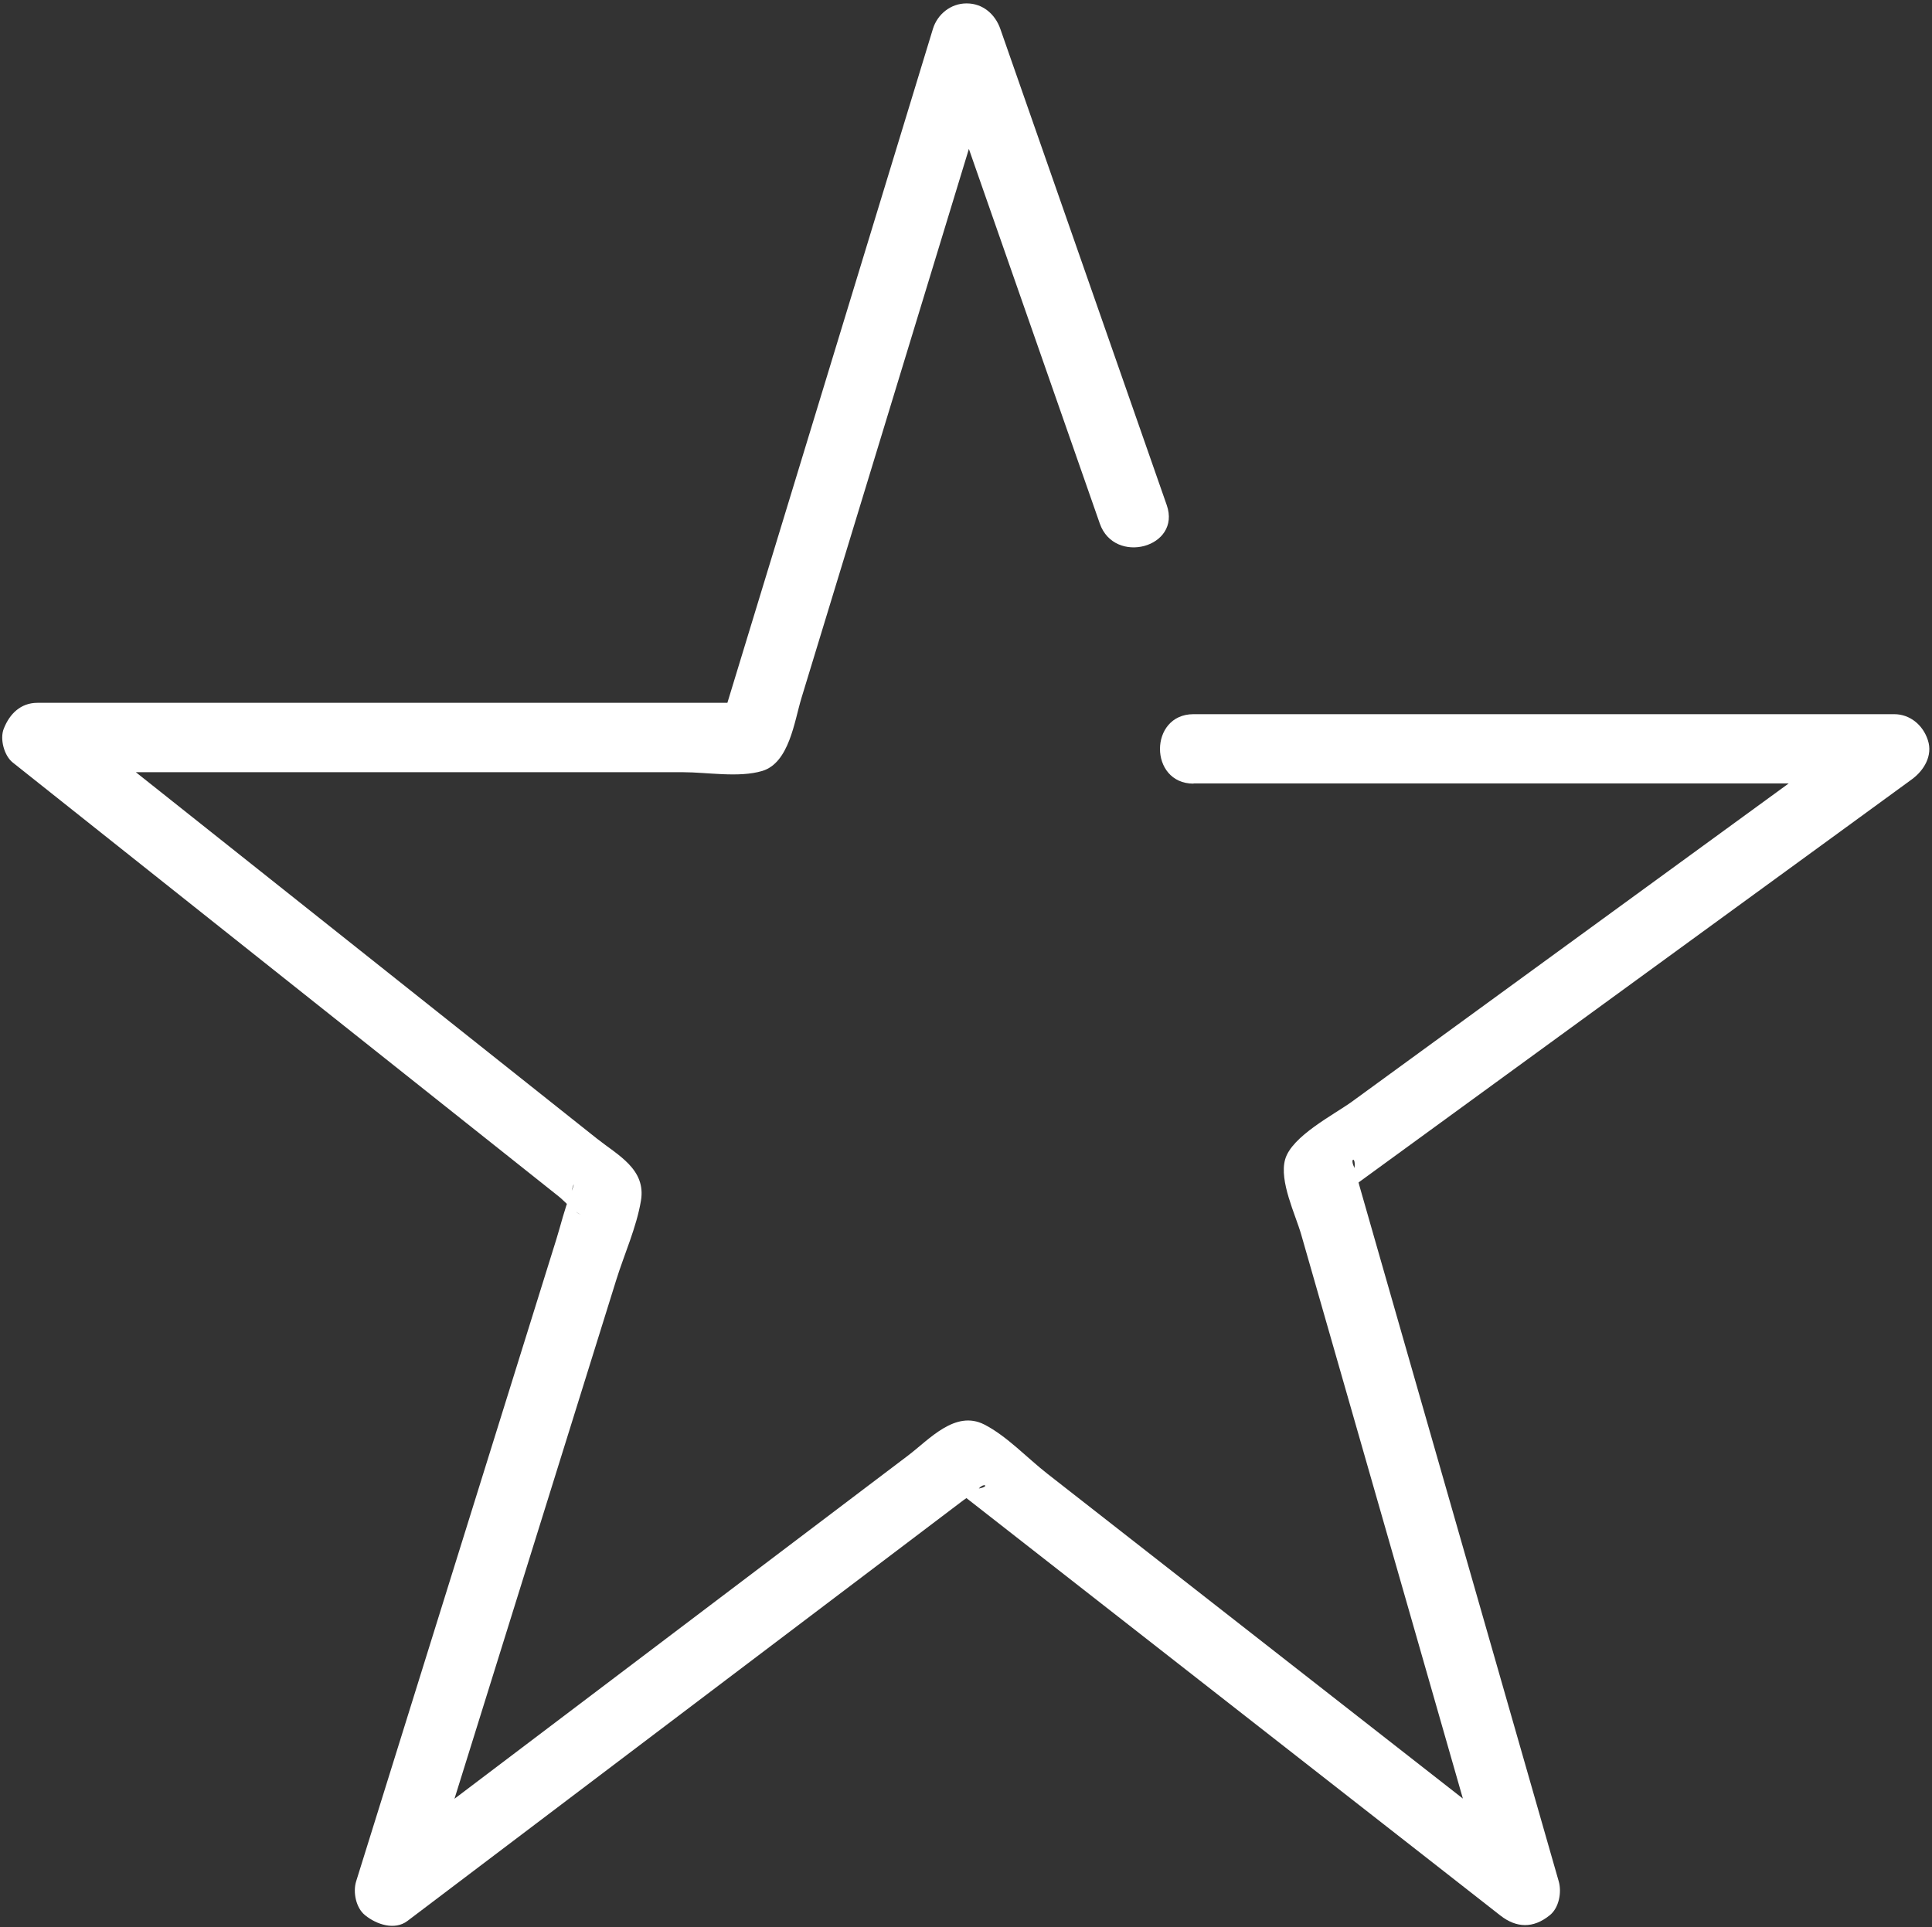 <svg width="444" height="443" viewBox="0 0 444 443" fill="none" xmlns="http://www.w3.org/2000/svg">
<rect x="0" y="0" width="444" height="443" fill="#333333" stroke="none"/>
<path d="M274.284 180.07H435.318L427.626 174.217L427.662 174.323L431.33 165.312C391.134 194.598 350.937 223.902 310.741 253.189C306.629 256.186 296.845 261.135 295.339 266.51C293.939 271.477 297.696 279.122 299.026 283.734C307.178 312.151 315.313 340.586 323.466 369.004C329.935 391.567 336.404 414.113 342.855 436.676L344.911 428.907L344.823 428.978H356.095C317.617 398.893 279.122 368.791 240.645 338.706C236.143 335.194 231.358 330.067 226.218 327.442C219.518 324.019 213.563 330.866 208.672 334.573C185.986 351.744 163.3 368.915 140.614 386.086C122.27 399.975 103.927 413.847 85.583 427.736L95.242 428.978L95.153 428.907L97.209 436.676C112.008 389.19 126.825 341.686 141.624 294.2C143.45 288.329 146.285 282.085 147.296 276C148.519 268.745 142.014 265.552 137.14 261.685C114.773 243.911 92.424 226.137 70.057 208.363C51.43 193.569 32.82 178.758 14.193 163.964L16.249 171.733L16.285 171.644L8.593 177.498H157.044C162.485 177.498 169.804 178.811 175.157 177.214C181.378 175.352 182.547 165.826 184.178 160.469C192.579 132.921 200.98 105.356 209.381 77.808C216.186 55.493 222.992 33.177 229.78 10.88L222.088 16.734H222.195L214.503 10.88C227.246 47.368 240.007 83.856 252.75 120.345C256.117 129.977 271.536 125.844 268.134 116.105C255.39 79.617 242.63 43.129 229.887 6.641C228.717 3.288 225.881 0.787 222.195 0.787H222.088C218.508 0.787 215.424 3.27 214.396 6.641C200.094 53.559 185.791 100.477 171.47 147.414C169.45 154.066 167.412 160.718 165.391 167.37L169.06 162.598C170.212 161.817 174.536 162.137 172.002 161.551C171.045 161.321 169.734 161.551 168.741 161.551H8.593C4.747 161.551 2.23 164.088 0.901 167.405L0.865 167.494C-0.074 169.835 0.936 173.684 2.921 175.263C41.275 205.738 79.61 236.213 117.963 266.705C121.473 269.49 124.982 272.275 128.491 275.078C129.803 276.125 132.071 278.803 133.737 279.247C128.314 277.774 133.773 267.805 131.026 274.688C129.732 277.916 128.917 281.428 127.889 284.745C119.328 312.222 110.75 339.7 102.19 367.177C95.402 388.942 88.631 410.689 81.843 432.454C81.081 434.92 81.79 438.539 83.899 440.224L83.988 440.295C86.504 442.317 90.669 443.789 93.647 441.536C132.355 412.25 171.045 382.946 209.753 353.66L221.415 344.826C222.478 344.028 224.038 343.194 224.906 342.183C226.519 340.303 228.238 342.343 222.177 342.343L216.541 340.001C253.955 369.252 291.369 398.503 328.783 427.754C334.118 431.94 339.47 436.108 344.805 440.295C348.509 443.186 352.355 443.275 356.077 440.295L356.166 440.224C358.292 438.521 358.93 434.955 358.221 432.454C344.38 384.17 330.538 335.868 316.713 287.584L312.389 272.47C311.999 271.14 311.769 269.473 311.166 268.213C309.961 265.694 312.407 265.694 310.723 270.785L307.054 275.557C345.567 247.495 384.062 219.432 422.575 191.387C428.176 187.308 433.776 183.228 439.377 179.13C442.142 177.108 444.233 173.684 443.046 170.119L443.01 170.013C441.894 166.66 438.951 164.159 435.318 164.159H274.284C264.022 164.159 264.004 180.124 274.284 180.124V180.07Z" fill="white"/>
</svg>
